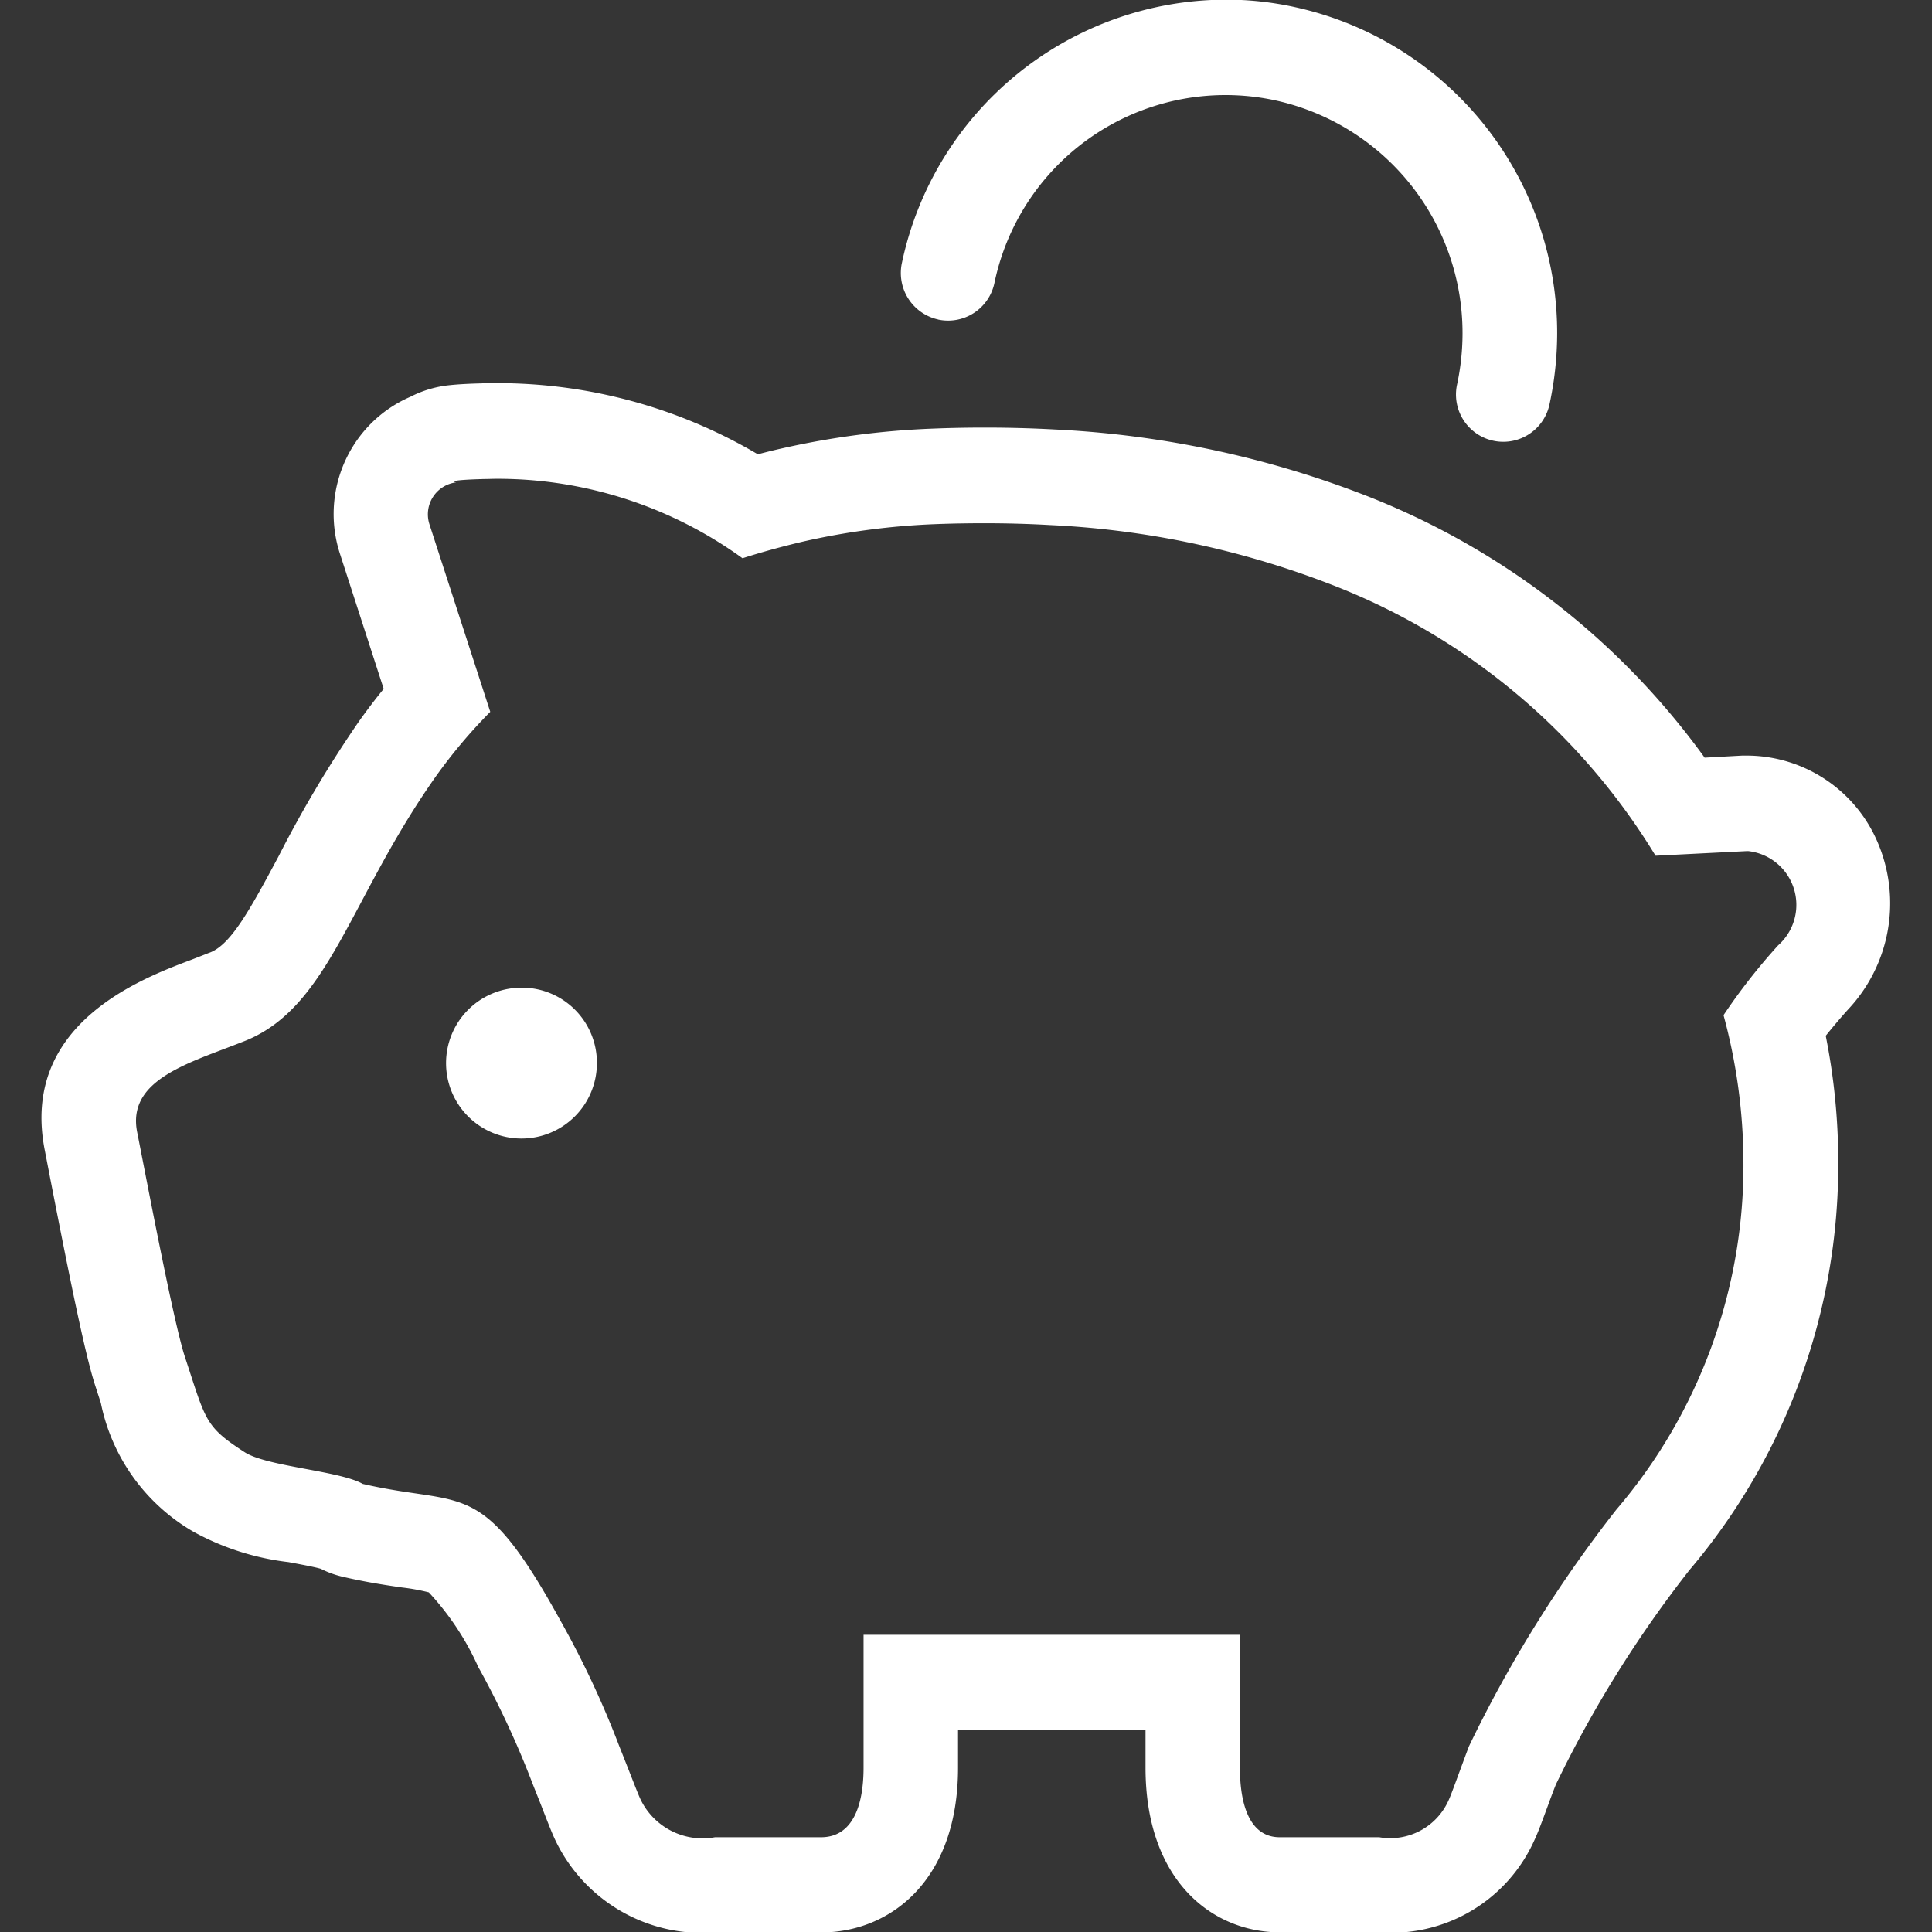 <svg id="icn_main07.svg" xmlns="http://www.w3.org/2000/svg" width="50" height="50" viewBox="0 0 50 50">
  <rect x="0" y="0" width="50" height="50" fill="#333333" stroke="none"/>
  <defs>
    <style>
      .cls-1, .cls-2 {
        fill: #fff;
      }

      .cls-1 {
        fill-opacity: 0.01;
      }

      .cls-2 {
        fill-rule: evenodd;
      }
    </style>
  </defs>
  <rect id="長方形_765" data-name="長方形 765" class="cls-1" width="50" height="50"/>
  <path id="シェイプ_922" data-name="シェイプ 922" class="cls-2" d="M723.594,597.8a3.689,3.689,0,0,0-3.342-2.245l-0.17,0-0.966.053a19.583,19.583,0,0,0-8.877-6.825,25.648,25.648,0,0,0-7.939-1.668c-0.6-.033-1.206-0.049-1.813-0.049-0.436,0-.882.008-1.335,0.026a21.317,21.317,0,0,0-3.927.515q-0.3.067-.612,0.15a13.244,13.244,0,0,0-6.749-1.841c-0.142,0-.281,0-0.415.006-0.353.009-.608,0.025-0.8,0.045a2.84,2.84,0,0,0-1.024.3,3.28,3.28,0,0,0-1.476,1.261,3.32,3.32,0,0,0-.352,2.8l1.133,3.5c-0.226.277-.438,0.557-0.637,0.837a30.857,30.857,0,0,0-2.081,3.492c-0.748,1.4-1.233,2.276-1.769,2.491l-0.045.016-0.136.054-0.3.117c-1.333.5-4.454,1.683-3.8,4.951L676.3,606.5c0.553,2.836.921,4.623,1.168,5.371l0.142,0.439a4.994,4.994,0,0,0,2.4,3.333,6.736,6.736,0,0,0,2.456.784c0.269,0.05.661,0.122,0.836,0.173a2.464,2.464,0,0,0,.541.2c0.635,0.149,1.15.224,1.563,0.284a5.359,5.359,0,0,1,.692.126,7.077,7.077,0,0,1,1.285,1.944l0.047,0.082a23.517,23.517,0,0,1,1.335,2.879c0.1,0.258.2,0.5,0.276,0.7,0.179,0.458.262,0.669,0.351,0.851a4.215,4.215,0,0,0,4.117,2.345h2.744c1.763,0,3.541-1.319,3.541-4.262V620.77h4.852v0.976c0,2.943,1.744,4.262,3.474,4.262h2.575a4.057,4.057,0,0,0,4.016-2.387c0.091-.195.175-0.419,0.355-0.91,0.057-.158.124-0.337,0.2-0.528a30.445,30.445,0,0,1,3.455-5.548,16.216,16.216,0,0,0,3.853-10.6,16.68,16.68,0,0,0-.324-3.229c0.167-.207.359-0.438,0.582-0.685A4.01,4.01,0,0,0,723.594,597.8Zm-2.582,2.672a15.54,15.54,0,0,0-1.407,1.8,14.661,14.661,0,0,1,.515,3.773,13.7,13.7,0,0,1-3.287,9.021,33.367,33.367,0,0,0-3.818,6.131h0c-0.256.681-.445,1.219-0.521,1.384a1.654,1.654,0,0,1-1.8.967h-2.575c-0.771,0-1.03-.83-1.03-1.8v-3.44h-9.74v3.44c0,0.967-.276,1.8-1.1,1.8h-2.744a1.783,1.783,0,0,1-1.922-.967c-0.08-.165-0.28-0.7-0.554-1.384a24.272,24.272,0,0,0-1.512-3.233c-2.073-3.77-2.481-2.948-5.13-3.561v0c-0.589-.339-2.485-0.449-3.056-0.821-1.039-.672-1-0.814-1.548-2.473-0.291-.886-0.991-4.587-1.233-5.807-0.262-1.319,1.231-1.759,2.6-2.289l0.187-.073c2.187-.875,2.7-3.668,4.941-6.844a13.553,13.553,0,0,1,1.41-1.674l-1.572-4.849a0.833,0.833,0,0,1,.689-1.089s-0.342-.057.715-0.087c0.109,0,.223-0.006.339-0.006a10.808,10.808,0,0,1,6.357,2.056c0.5-.16,1.013-0.3,1.548-0.427a18.645,18.645,0,0,1,3.476-.457c0.421-.016.834-0.022,1.242-0.022q0.856,0,1.673.046a23.112,23.112,0,0,1,7.19,1.5,16.96,16.96,0,0,1,8.5,7.059l2.354-.119,0.05,0A1.4,1.4,0,0,1,721.012,600.471Zm-32.5,1.089a1.952,1.952,0,1,0,1.936,1.952A1.944,1.944,0,0,0,688.514,601.56Zm10.767-17.291a1.225,1.225,0,0,0,1.456-.943,6.109,6.109,0,0,1,7.286-4.726l0,0a6.165,6.165,0,0,1,4.829,6.027,6.33,6.33,0,0,1-.141,1.321,1.223,1.223,0,1,0,2.39.523,8.762,8.762,0,0,0,.2-1.844,8.632,8.632,0,0,0-6.757-8.437l0,0a8.266,8.266,0,0,0-1.829-.2,8.589,8.589,0,0,0-8.371,6.809A1.233,1.233,0,0,0,699.281,584.269Z" transform="translate(-675 -576)"/>
</svg>
